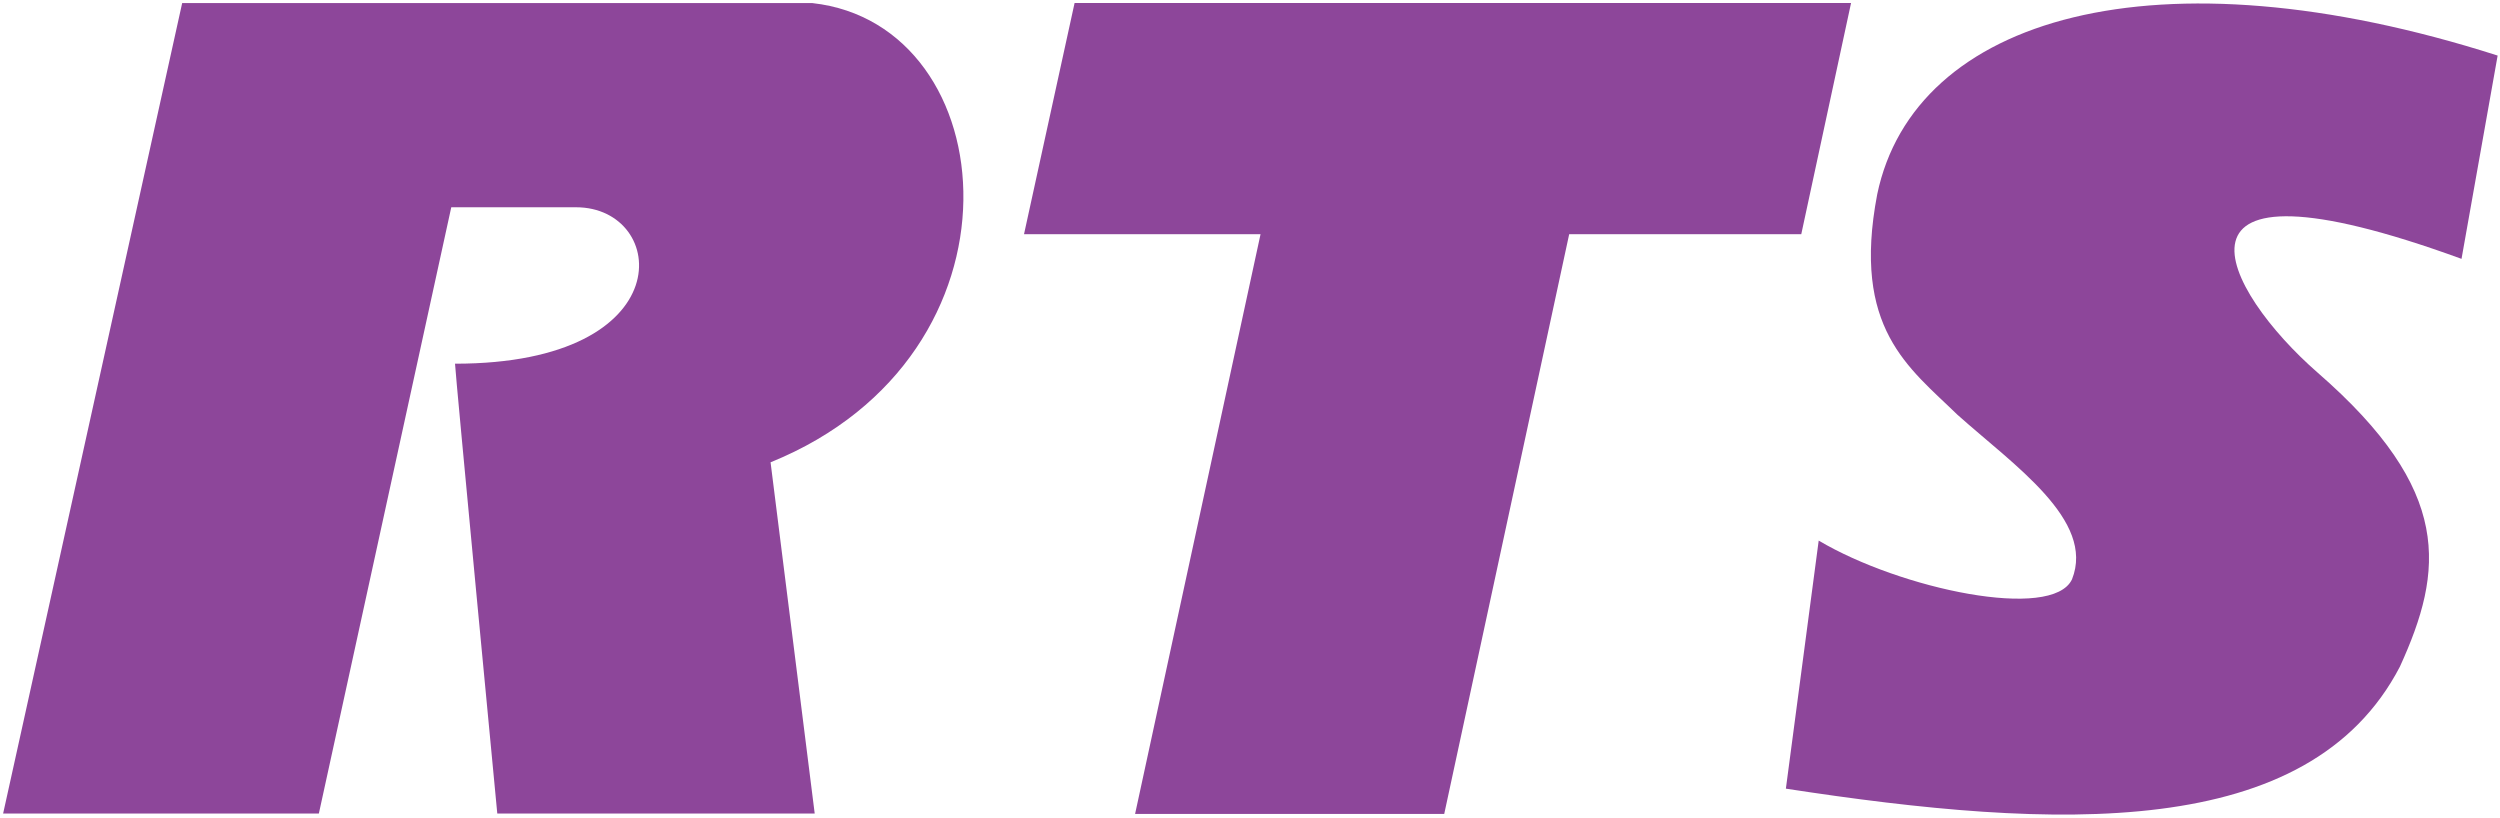 <?xml version="1.0" encoding="UTF-8" standalone="no"?>
<!-- Created with Inkscape (http://www.inkscape.org/) -->

<svg
   width="1000"
   height="327"
   viewBox="0 0 264.583 86.519"
   version="1.1"
   id="svg1"
   xml:space="preserve"
   inkscape:version="1.3.2 (091e20e, 2023-11-25, custom)"
   sodipodi:docname="RTS Intercom Systems Logo.svg"
   xmlns:inkscape="http://www.inkscape.org/namespaces/inkscape"
   xmlns:sodipodi="http://sodipodi.sourceforge.net/DTD/sodipodi-0.dtd"
   xmlns="http://www.w3.org/2000/svg"
   xmlns:svg="http://www.w3.org/2000/svg"><sodipodi:namedview
     id="namedview1"
     pagecolor="#ffffff"
     bordercolor="#000000"
     borderopacity="0.25"
     inkscape:showpageshadow="2"
     inkscape:pageopacity="0.0"
     inkscape:pagecheckerboard="0"
     inkscape:deskcolor="#d1d1d1"
     inkscape:document-units="mm"
     inkscape:zoom="1.1057225"
     inkscape:cx="500.12548"
     inkscape:cy="178.61624"
     inkscape:window-width="1920"
     inkscape:window-height="1017"
     inkscape:window-x="-8"
     inkscape:window-y="-8"
     inkscape:window-maximized="1"
     inkscape:current-layer="svg1"
     showgrid="false" /><defs
     id="defs1"><clipPath
       clipPathUnits="userSpaceOnUse"
       id="clipPath930"><path
         d="M 125.688,102.127 H 461.116 V 160.09 H 125.688 Z"
         transform="translate(-137.518,-133.519)"
         id="path930" /></clipPath><clipPath
       clipPathUnits="userSpaceOnUse"
       id="clipPath932"><path
         d="M 125.688,102.127 H 461.116 V 160.09 H 125.688 Z"
         transform="translate(-137.518,-133.519)"
         id="path932" /></clipPath><clipPath
       clipPathUnits="userSpaceOnUse"
       id="clipPath934"><path
         d="M 125.688,102.127 H 461.116 V 160.09 H 125.688 Z"
         transform="translate(-157.362,-125.294)"
         id="path934" /></clipPath><clipPath
       clipPathUnits="userSpaceOnUse"
       id="clipPath936"><path
         d="M 125.688,102.127 H 461.116 V 160.09 H 125.688 Z"
         transform="translate(-167.575,-126.974)"
         id="path936" /></clipPath><clipPath
       clipPathUnits="userSpaceOnUse"
       id="clipPath938"><path
         d="M 125.688,102.127 H 461.116 V 160.09 H 125.688 Z"
         transform="translate(-167.575,-126.974)"
         id="path938" /></clipPath><clipPath
       clipPathUnits="userSpaceOnUse"
       id="clipPath940"><path
         d="M 125.688,102.127 H 461.116 V 160.09 H 125.688 Z"
         transform="translate(-187.735,-126.869)"
         id="path940" /></clipPath><clipPath
       clipPathUnits="userSpaceOnUse"
       id="clipPath942"><path
         d="M 125.688,102.127 H 461.116 V 160.09 H 125.688 Z"
         transform="translate(-197.359,-127.639)"
         id="path942" /></clipPath><clipPath
       clipPathUnits="userSpaceOnUse"
       id="clipPath944"><path
         d="M 125.688,102.127 H 461.116 V 160.09 H 125.688 Z"
         transform="translate(-197.359,-127.639)"
         id="path944" /></clipPath><clipPath
       clipPathUnits="userSpaceOnUse"
       id="clipPath946"><path
         d="M 125.688,102.127 H 461.116 V 160.09 H 125.688 Z"
         transform="translate(-218.639,-124.979)"
         id="path946" /></clipPath><clipPath
       clipPathUnits="userSpaceOnUse"
       id="clipPath948"><path
         d="M 125.688,102.127 H 461.116 V 160.09 H 125.688 Z"
         transform="translate(-208.37,-154.063)"
         id="path948" /></clipPath><clipPath
       clipPathUnits="userSpaceOnUse"
       id="clipPath950"><path
         d="M 125.688,102.127 H 461.116 V 160.09 H 125.688 Z"
         transform="translate(-221.674,-159.8)"
         id="path950" /></clipPath><clipPath
       clipPathUnits="userSpaceOnUse"
       id="clipPath952"><path
         d="M 125.688,102.127 H 461.116 V 160.09 H 125.688 Z"
         transform="translate(-216.79,-146.628)"
         id="path952" /></clipPath><clipPath
       clipPathUnits="userSpaceOnUse"
       id="clipPath948-4"><path
         d="M 125.688,102.127 H 461.116 V 160.09 H 125.688 Z"
         transform="translate(-208.37,-154.063)"
         id="path948-3" /></clipPath><clipPath
       clipPathUnits="userSpaceOnUse"
       id="clipPath950-3"><path
         d="M 125.688,102.127 H 461.116 V 160.09 H 125.688 Z"
         transform="translate(-221.674,-159.8)"
         id="path950-3" /></clipPath><clipPath
       clipPathUnits="userSpaceOnUse"
       id="clipPath952-8"><path
         d="M 125.688,102.127 H 461.116 V 160.09 H 125.688 Z"
         transform="translate(-216.79,-146.628)"
         id="path952-2" /></clipPath><clipPath
       clipPathUnits="userSpaceOnUse"
       id="clipPath930-3"><path
         d="M 125.688,102.127 H 461.116 V 160.09 H 125.688 Z"
         transform="translate(-137.518,-133.519)"
         id="path930-4" /></clipPath><clipPath
       clipPathUnits="userSpaceOnUse"
       id="clipPath932-9"><path
         d="M 125.688,102.127 H 461.116 V 160.09 H 125.688 Z"
         transform="translate(-137.518,-133.519)"
         id="path932-2" /></clipPath><clipPath
       clipPathUnits="userSpaceOnUse"
       id="clipPath934-5"><path
         d="M 125.688,102.127 H 461.116 V 160.09 H 125.688 Z"
         transform="translate(-157.362,-125.294)"
         id="path934-8" /></clipPath><clipPath
       clipPathUnits="userSpaceOnUse"
       id="clipPath936-2"><path
         d="M 125.688,102.127 H 461.116 V 160.09 H 125.688 Z"
         transform="translate(-167.575,-126.974)"
         id="path936-2" /></clipPath><clipPath
       clipPathUnits="userSpaceOnUse"
       id="clipPath938-2"><path
         d="M 125.688,102.127 H 461.116 V 160.09 H 125.688 Z"
         transform="translate(-167.575,-126.974)"
         id="path938-9" /></clipPath><clipPath
       clipPathUnits="userSpaceOnUse"
       id="clipPath940-0"><path
         d="M 125.688,102.127 H 461.116 V 160.09 H 125.688 Z"
         transform="translate(-187.735,-126.869)"
         id="path940-7" /></clipPath><clipPath
       clipPathUnits="userSpaceOnUse"
       id="clipPath942-1"><path
         d="M 125.688,102.127 H 461.116 V 160.09 H 125.688 Z"
         transform="translate(-197.359,-127.639)"
         id="path942-4" /></clipPath><clipPath
       clipPathUnits="userSpaceOnUse"
       id="clipPath944-3"><path
         d="M 125.688,102.127 H 461.116 V 160.09 H 125.688 Z"
         transform="translate(-197.359,-127.639)"
         id="path944-6" /></clipPath><clipPath
       clipPathUnits="userSpaceOnUse"
       id="clipPath946-7"><path
         d="M 125.688,102.127 H 461.116 V 160.09 H 125.688 Z"
         transform="translate(-218.639,-124.979)"
         id="path946-1" /></clipPath><clipPath
       clipPathUnits="userSpaceOnUse"
       id="clipPath117"><path
         d="M 0,0 H 595.276 V 841.89 H 0 Z"
         transform="translate(-459.761,-75.914)"
         id="path117" /></clipPath><clipPath
       clipPathUnits="userSpaceOnUse"
       id="clipPath27"><path
         d="M 0,0 H 841.89 V 595.276 H 0 Z"
         transform="translate(-98.358,-561.985)"
         id="path27" /></clipPath><clipPath
       clipPathUnits="userSpaceOnUse"
       id="clipPath30"><path
         d="M 0,0 H 841.89 V 595.276 H 0 Z"
         transform="translate(-176.41,-549.88)"
         id="path30" /></clipPath><clipPath
       clipPathUnits="userSpaceOnUse"
       id="clipPath33"><path
         d="M 0,0 H 841.89 V 595.276 H 0 Z"
         transform="translate(-187.803,-531.687)"
         id="path33" /></clipPath><clipPath
       clipPathUnits="userSpaceOnUse"
       id="clipPath35"><path
         d="M 0,0 H 841.89 V 595.276 H 0 Z"
         transform="translate(-195.266,-531.687)"
         id="path35" /></clipPath><clipPath
       clipPathUnits="userSpaceOnUse"
       id="clipPath37"><path
         d="M 0,0 H 841.89 V 595.276 H 0 Z"
         transform="translate(-207.091,-526.269)"
         id="path37" /></clipPath><clipPath
       clipPathUnits="userSpaceOnUse"
       id="clipPath39"><path
         d="M 0,0 H 841.89 V 595.276 H 0 Z"
         transform="translate(-208.615,-531.687)"
         id="path39" /></clipPath><clipPath
       clipPathUnits="userSpaceOnUse"
       id="clipPath41"><path
         d="M 0,0 H 841.89 V 595.276 H 0 Z"
         transform="translate(-220.114,-526.556)"
         id="path41" /></clipPath><clipPath
       clipPathUnits="userSpaceOnUse"
       id="clipPath43"><path
         d="M 0,0 H 841.89 V 595.276 H 0 Z"
         transform="translate(-227.876,-528.314)"
         id="path43" /></clipPath><clipPath
       clipPathUnits="userSpaceOnUse"
       id="clipPath45"><path
         d="M 0,0 H 841.89 V 595.276 H 0 Z"
         transform="translate(-231.301,-530.672)"
         id="path45" /></clipPath><clipPath
       clipPathUnits="userSpaceOnUse"
       id="clipPath47"><path
         d="M 0,0 H 841.89 V 595.276 H 0 Z"
         transform="translate(-246.213,-527.728)"
         id="path47" /></clipPath><clipPath
       clipPathUnits="userSpaceOnUse"
       id="clipPath49"><path
         d="M 0,0 H 841.89 V 595.276 H 0 Z"
         transform="translate(-257.048,-524.524)"
         id="path49" /></clipPath><clipPath
       clipPathUnits="userSpaceOnUse"
       id="clipPath51"><path
         d="M 0,0 H 841.89 V 595.276 H 0 Z"
         transform="translate(-264.862,-529.786)"
         id="path51" /></clipPath><clipPath
       clipPathUnits="userSpaceOnUse"
       id="clipPath53"><path
         d="M 0,0 H 841.89 V 595.276 H 0 Z"
         transform="translate(-266.829,-531.687)"
         id="path53" /></clipPath><clipPath
       clipPathUnits="userSpaceOnUse"
       id="clipPath55"><path
         d="M 0,0 H 841.89 V 595.276 H 0 Z"
         transform="translate(-278.654,-526.269)"
         id="path55" /></clipPath><clipPath
       clipPathUnits="userSpaceOnUse"
       id="clipPath57"><path
         d="M 0,0 H 841.89 V 595.276 H 0 Z"
         transform="translate(-282.17,-530.672)"
         id="path57" /></clipPath><clipPath
       clipPathUnits="userSpaceOnUse"
       id="clipPath59"><path
         d="M 0,0 H 841.89 V 595.276 H 0 Z"
         transform="translate(-296.235,-529.786)"
         id="path59" /></clipPath></defs><g
     inkscape:label="Lapis 1"
     inkscape:groupmode="layer"
     id="layer1" /><g
     id="g5"><g
       id="g6"
       transform="matrix(1.005,0,0,1.005,-1.192,-0.172)" /></g><g
     id="g10" /><g
     id="g13"
     transform="matrix(2.01,0,0,2.01,-0.296,-0.318)"
     style="fill:#8d469a;fill-opacity:1"><path
       id="path26"
       d="m 0,0 h -29.842 l -8.478,-38.376 h 14.95 l 6.27,28.708 h 5.909 c 4.363,0 5.075,-7.407 -5.731,-7.407 0,-0.34 2.001,-21.301 2.001,-21.301 h 15.03 l -2.09,16.632 C 10.566,-16.658 9.157,-1.018 0,0"
       style="fill:#8d469a;fill-opacity:1;fill-rule:nonzero;stroke:none"
       transform="matrix(1.112,0,0,-1.112,42.923,0.321)"
       clip-path="url(#clipPath27)" /><path
       id="path28"
       d="M 54.065,12.49 H 66.519 L 59.914,43.013 H 76.191 L 82.77,12.49 H 94.99 L 97.612,0.315 H 56.728 Z"
       style="fill:#8d469a;fill-opacity:1;fill-rule:nonzero;stroke:none;stroke-width:1.112" /><path
       id="path29"
       d="m 0,0 1.71,9.626 c -16.174,5.175 -27.624,1.833 -29.377,-6.569 -1.216,-6.359 1.508,-8.204 3.787,-10.428 2.679,-2.401 6.548,-5.002 5.436,-7.804 -0.933,-1.979 -8.115,-0.467 -11.994,1.835 l -1.554,-11.746 c 12.781,-1.962 24.755,-2.529 29.075,5.778 2.079,4.56 2.527,8.325 -3.889,13.914 C -11.273,-1.501 -15.008,5.47 0,0"
       style="fill:#8d469a;fill-opacity:1;fill-rule:nonzero;stroke:none"
       transform="matrix(1.112,0,0,-1.112,129.755,13.788)"
       clip-path="url(#clipPath30)" /></g></svg>
